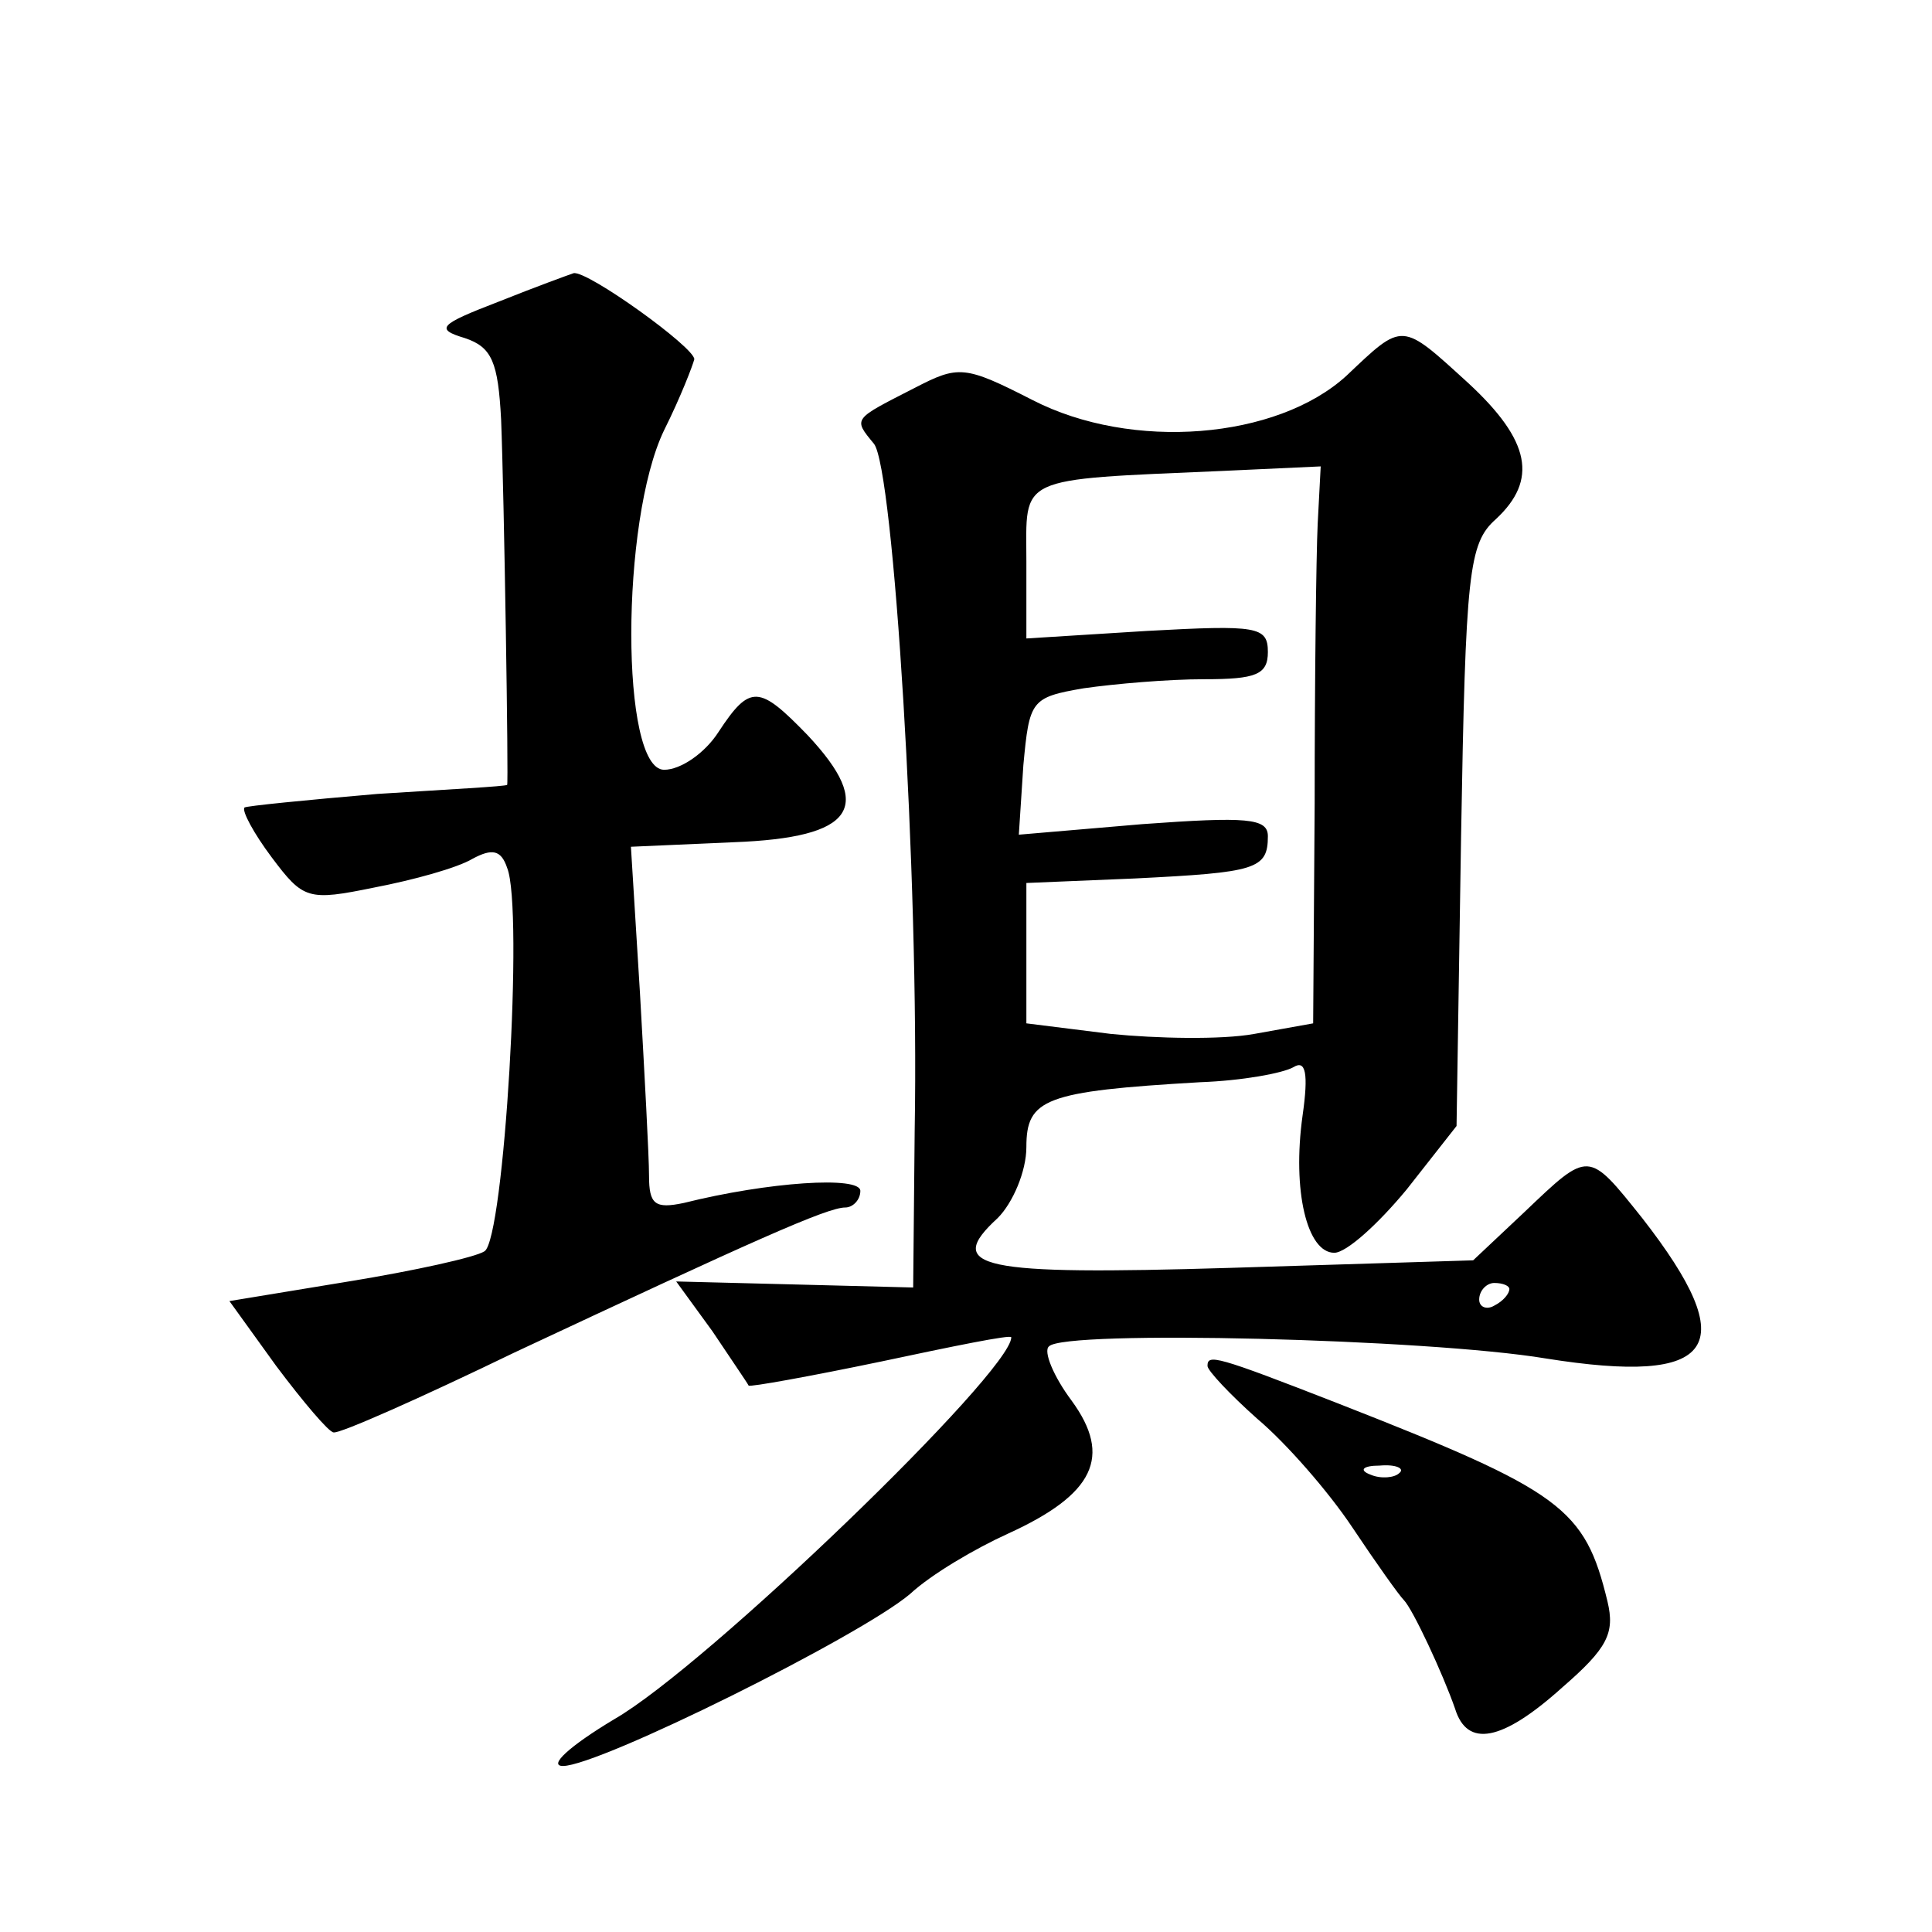 <?xml version="1.0" standalone="no"?>
<!DOCTYPE svg PUBLIC "-//W3C//DTD SVG 20010904//EN"
 "http://www.w3.org/TR/2001/REC-SVG-20010904/DTD/svg10.dtd">
<svg version="1.0" xmlns="http://www.w3.org/2000/svg"
 width="128pt" height="128pt" viewBox="0 0 128 128"
 preserveAspectRatio="xMidYMid meet">
<g transform="translate(0,128) scale(0.1,-0.1)"
fill="#0" stroke="none">
<path d="M330 1080 c-39 -15 -42 -18 -22 -24 18 -6 22 -16 24 -54 2 -50 5 -242
4 -242 -1 -1 -39 -3 -86 -6 -47 -4 -87 -8 -88 -9 -2 -2 6 -17 18 -33 21 -28 24
-29 68 -20 26 5 55 13 65 19 13 7 19 6 23 -6 11 -27 -2 -246 -15 -254 -6 -4 -47
-13 -90 -20 l-79 -13 31 -43 c18 -24 35 -44 38 -44 4 -1 58 23 120 53 158 74 207
96 219 96 5 0 10 5 10 11 0 10 -61 6 -117 -8 -19 -4 -23 -1 -23 18 0 13 -3 68 -6
121 l-6 97 68 3 c80 3 94 23 49 71 -32 33 -38 34 -59 2 -9 -14 -25 -25 -36 -25
-29 0 -29 165 0 225 11 22 19 43 20 47 0 8 -71 59 -80 57 -3 -1 -25 -9 -50 -19z
M892 1031 c-46 -42 -142 -50 -208 -16 -45 23 -49 23 -78 8 -41 -21 -41 -20 -27
-37 13 -16 30 -287 27 -455 l-1 -104 -78 2 -79 2 24 -33 c12 -18 23 -34 24 -36
1 -1 40 6 88 16 47 10 86 18 86 16 0 -23 -202 -218 -263 -253 -30 -18 -44 -31 -34
-31 24 0 197 86 230 114 14 13 43 30 65 40 57 26 69 51 42 88 -12 16 -19 33 -15
36 10 11 251 5 329 -8 113 -18 131 7 64 93 -36 45 -35 45 -78 4 l-34 -32 -161 -5
c-166 -5 -190 0 -154 33 10 10 19 31 19 47 0 32 12 37 115 43 28 1 55 6 62 10 8
5 10 -4 6 -32 -7 -50 3 -91 21 -91 8 0 29 19 48 42 l33 42 3 192 c3 175 5 194 23
210 28 26 23 52 -18 90 -45 41 -43 41 -81 5z m-19 -98 c-1 -21 -2 -104 -2 -185
l-1 -146 -39 -7 c-22 -4 -65 -3 -95 0 l-56 7 0 47 0 46 72 3 c80 4 88 6 88 28 0
12 -14 13 -83 8 l-82 -7 3 46 c4 43 5 45 40 51 21 3 56 6 80 6 34 0 42 3 42 18
0 17 -7 18 -80 14 l-80 -5 0 51 c0 57 -8 54 130 60 l65 3 -2 -38z m127 -507 c0
-3 -4 -8 -10 -11 -5 -3 -10 -1 -10 4 0 6 5 11 10 11 6 0 10 -2 10 -4z M800 375
c0 -3 15 -19 33 -35 19 -16 47 -48 63 -72 16 -24 31 -45 34 -48 6 -6 26 -49 34
-72 8 -26 31 -22 71 14 30 26 35 36 30 57 -15 62 -30 73 -178 131 -82 32 -87 33
-87 25z m127 -71 c-3 -3 -12 -4 -19 -1 -8 3 -5 6 6 6 11 1 17 -2 13 -5z"/>
</g>
</svg>
